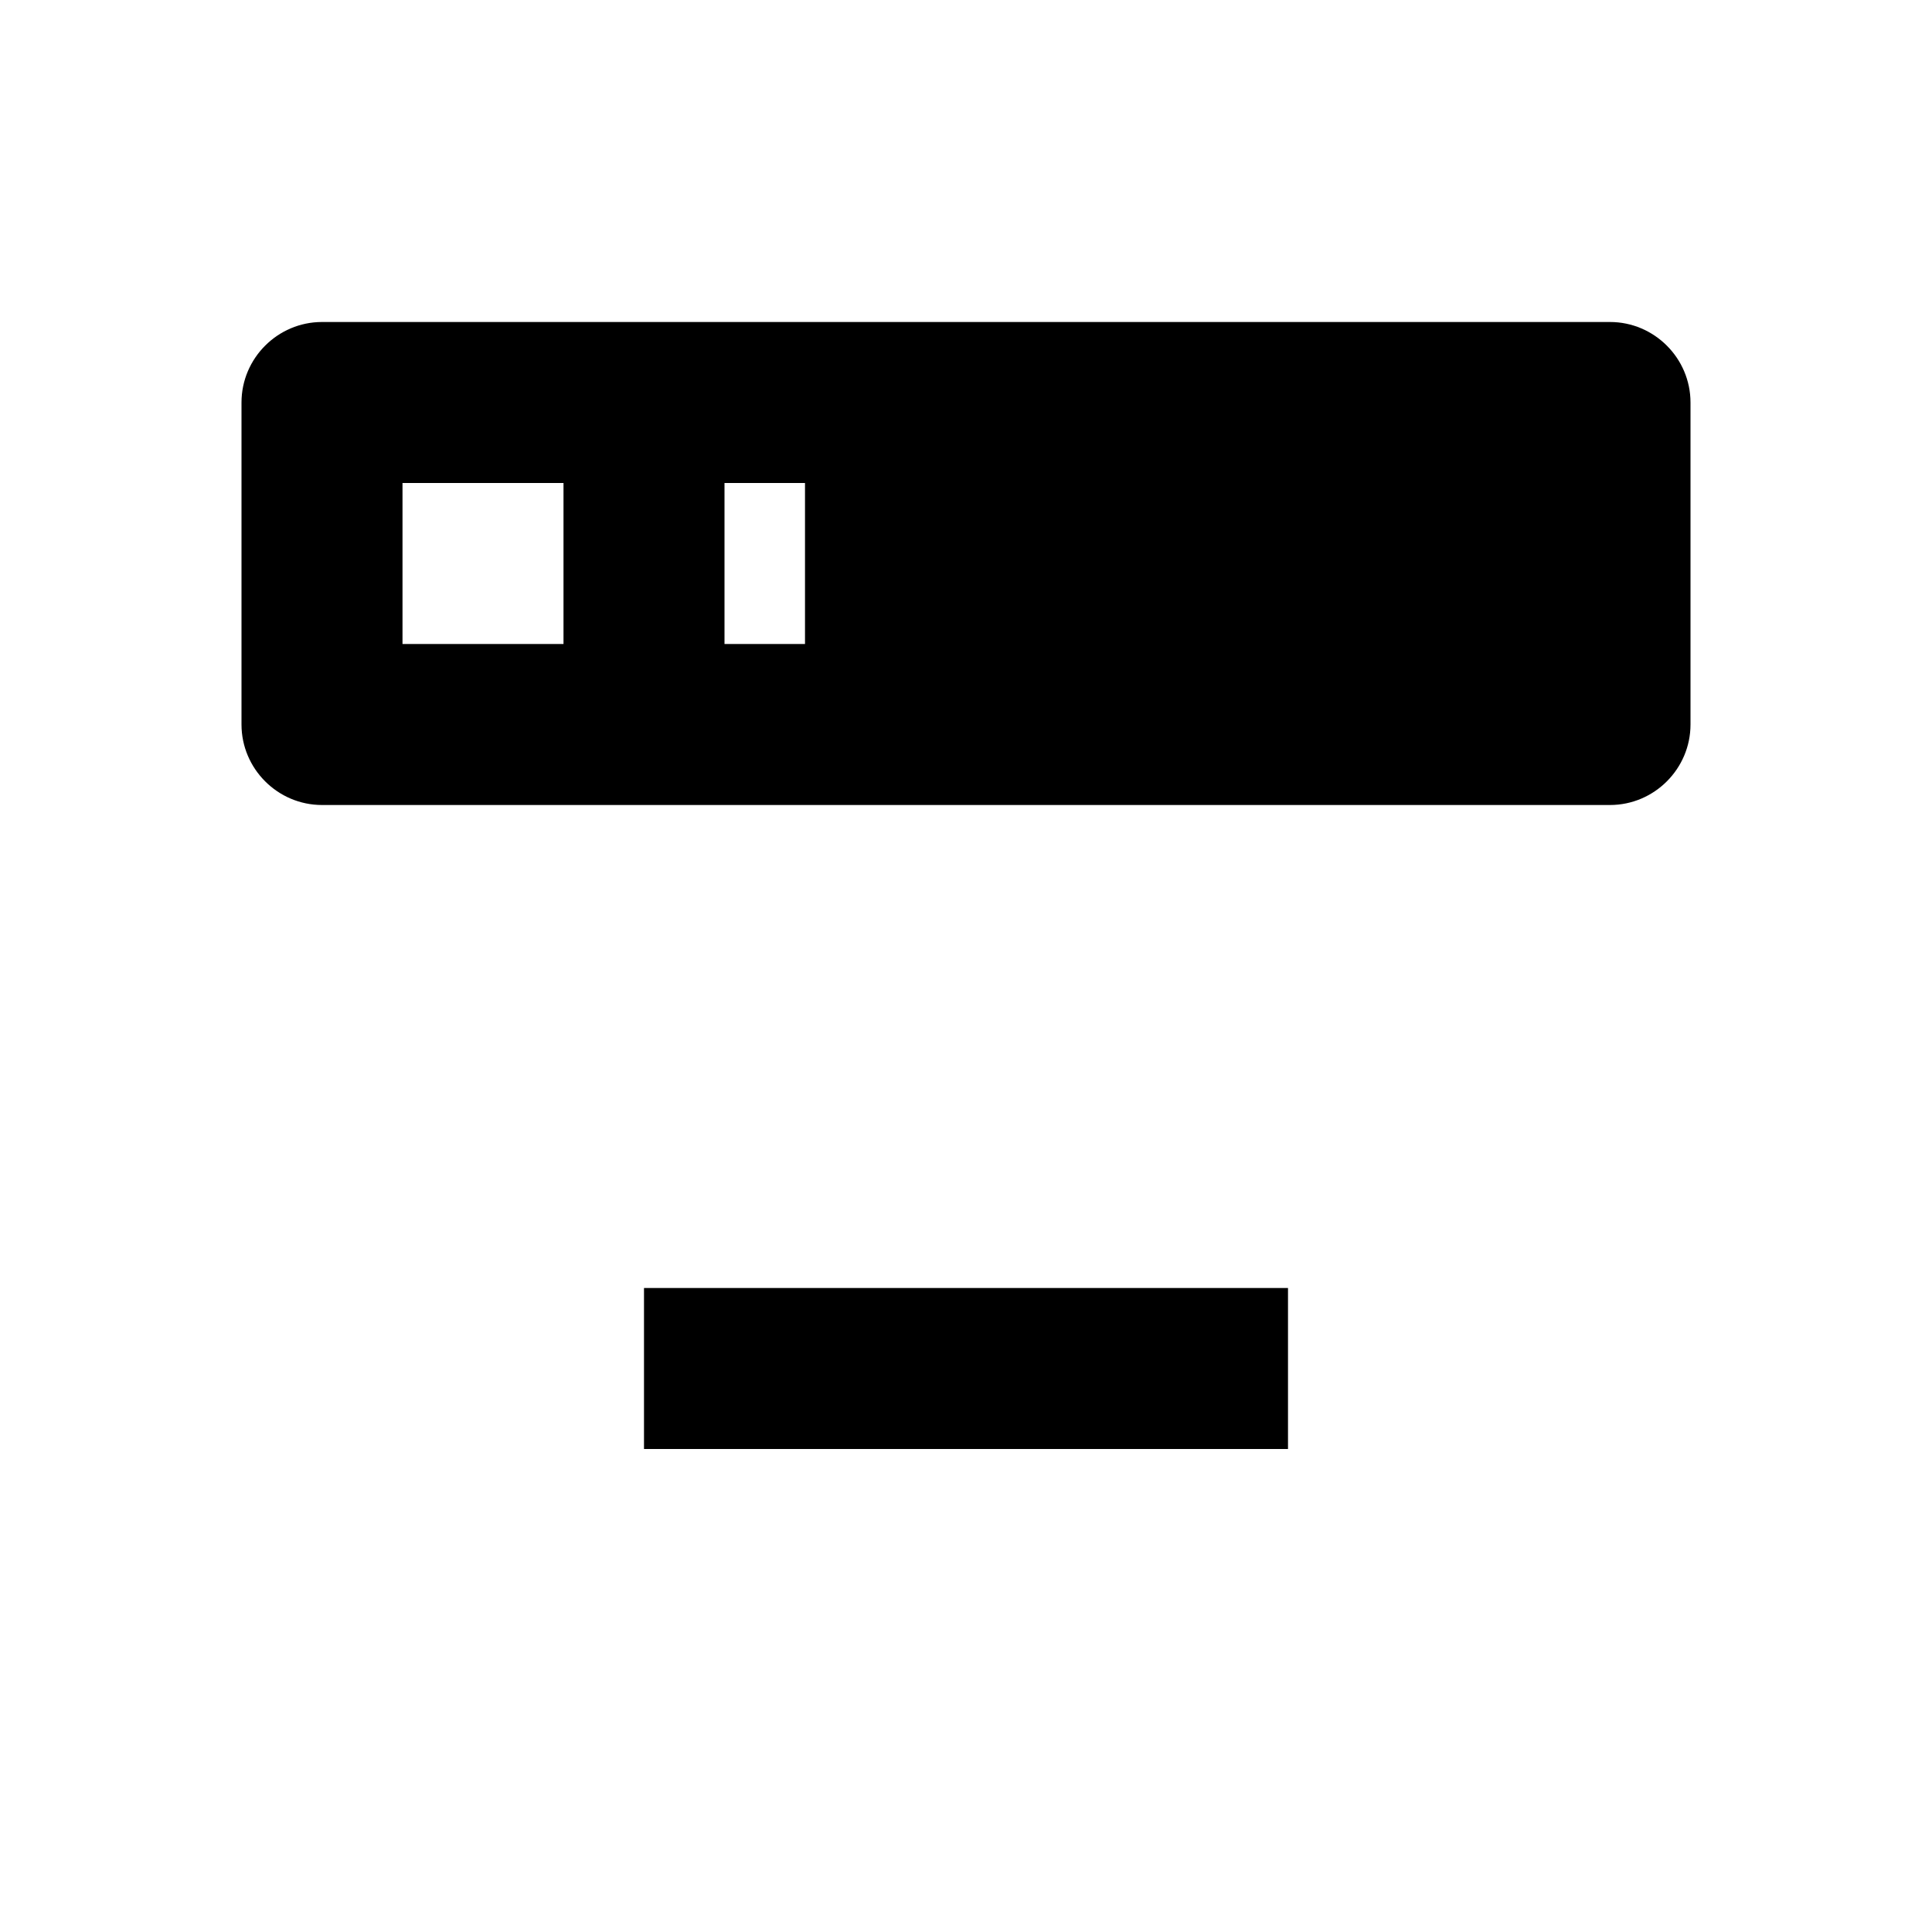 <?xml version="1.0" encoding="UTF-8"?><!DOCTYPE svg PUBLIC "-//W3C//DTD SVG 1.1//EN" "http://www.w3.org/Graphics/SVG/1.1/DTD/svg11.dtd"><svg xmlns="http://www.w3.org/2000/svg" xmlns:xlink="http://www.w3.org/1999/xlink" version="1.1" width="24" height="24" viewBox="0 0 24 24"><path d="M4,4H20C20.55,4 21,4.45 21,5V9C21,9.55 20.55,10 20,10H4C3.45,10 3,9.55 3,9V5C3,4.45 3.45,4 4,4M9,8H10V6H9V8M5,6V8H7V6H5M8,16H16V18H8V16Z" /></svg>